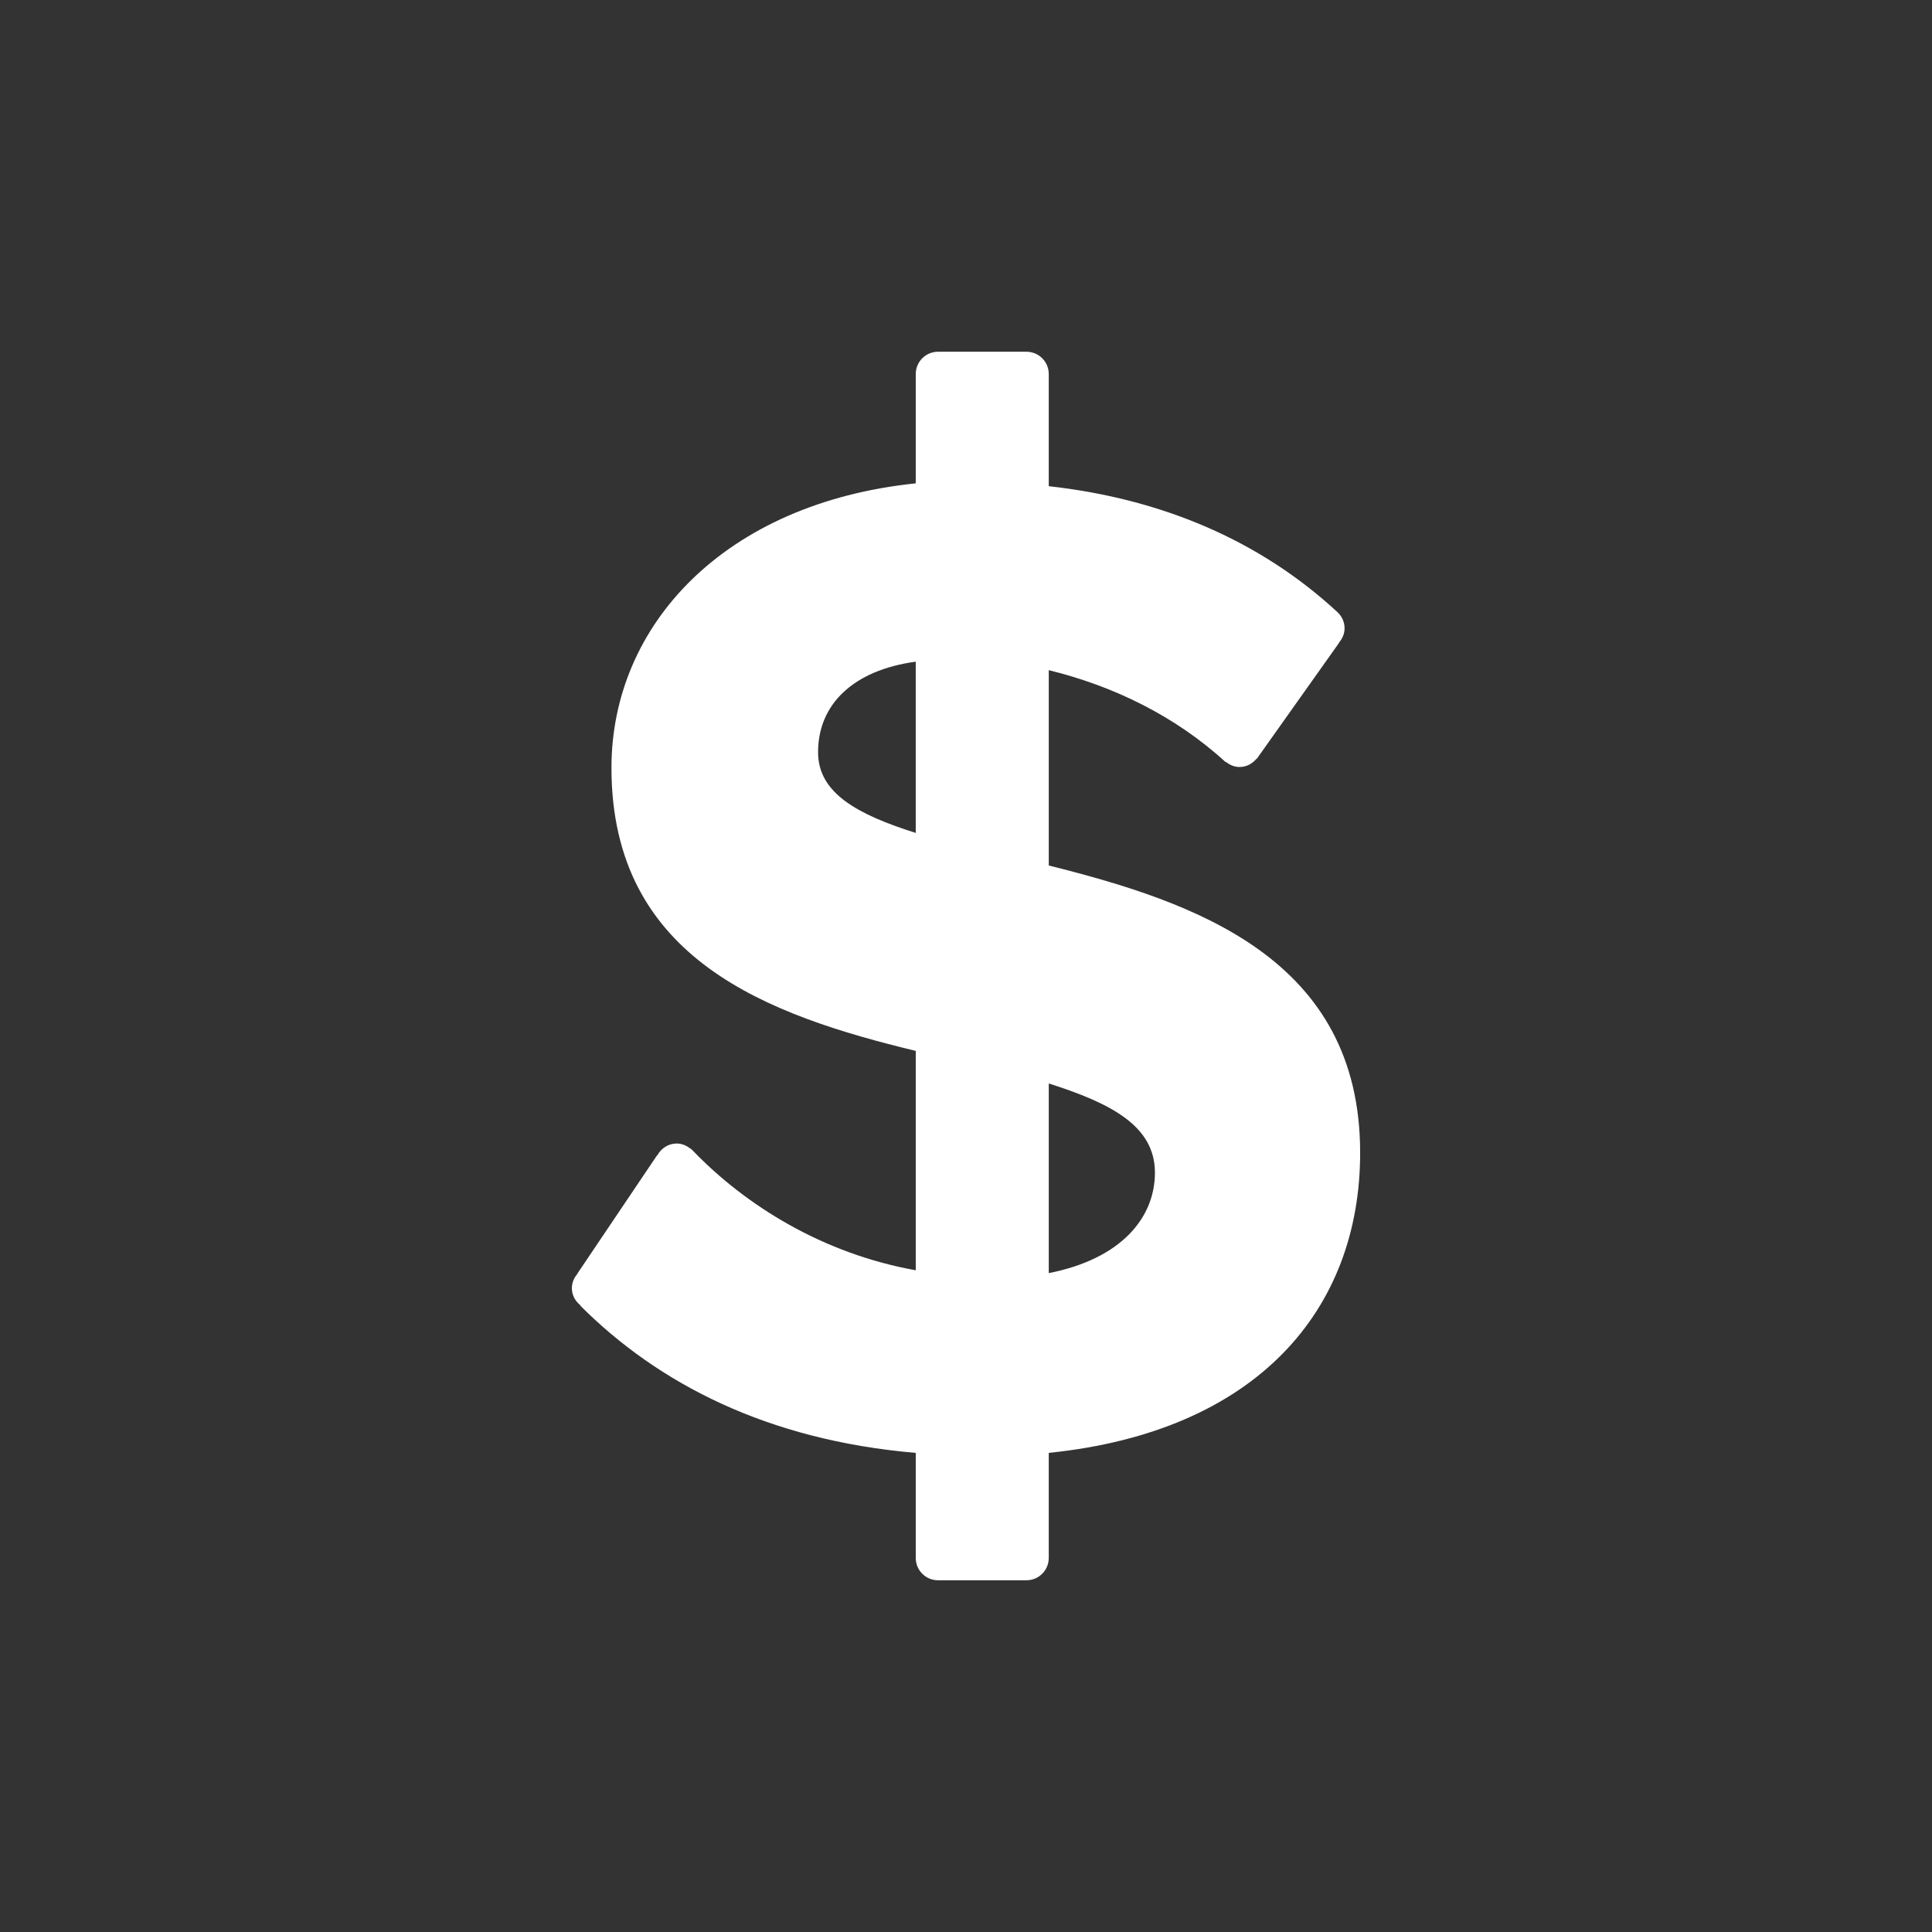 <?xml version="1.0" encoding="utf-8"?>

<!DOCTYPE svg PUBLIC "-//W3C//DTD SVG 1.1//EN" "http://www.w3.org/Graphics/SVG/1.1/DTD/svg11.dtd">
<!-- Uploaded to: SVG Repo, www.svgrepo.com, Generator: SVG Repo Mixer Tools -->
<svg fill="#ffffff" version="1.1" id="Layer_1" xmlns="http://www.w3.org/2000/svg" xmlns:xlink="http://www.w3.org/1999/xlink" 
	 width="800px" height="800px" viewBox="0 0 100 100" enable-background="new 0 0 100 100" xml:space="preserve">
<rect x="0" y="0" width="100" height="100" fill="#333333" stroke="none"/>
<g>
	<path d="M54.284,44.798V34.688c3.297,0.807,6.52,2.344,9.157,4.762l0.011-0.015c0.197,0.157,0.436,0.265,0.708,0.265
		c0.358,0,0.665-0.173,0.877-0.428l0.015,0.003l4.262-6.008l-0.01-0.005c0.175-0.202,0.291-0.458,0.291-0.746
		c0-0.34-0.153-0.638-0.387-0.849c-3.953-3.651-9-5.843-14.924-6.502v-5.806h-0.001c0-0.637-0.516-1.153-1.153-1.153h-4.578
		c-0.637,0-1.153,0.516-1.153,1.153v5.659c-9.89,1.025-15.75,7.326-15.75,14.725c0,9.963,8.205,12.82,15.75,14.652v11.354
		c-4.845-0.868-8.827-3.379-11.536-6.19c-0.019-0.021-0.039-0.039-0.06-0.058c-0.016-0.017-0.036-0.034-0.052-0.051l-0.008,0.011
		c-0.199-0.162-0.442-0.273-0.719-0.273c-0.436,0-0.802,0.251-0.998,0.608l-0.014-0.002l-4.125,6.124l0.005,0.01
		c-0.176,0.202-0.292,0.458-0.292,0.748c0,0.367,0.182,0.679,0.448,0.89l-0.011,0.016c4.029,4.029,9.67,6.959,17.362,7.619v5.44
		c0,0.637,0.516,1.153,1.153,1.153h0h4.578c0.637,0,1.153-0.517,1.153-1.153h0.001V75.2c10.769-1.1,16.117-7.398,16.117-15.531
		C70.401,49.634,61.903,46.702,54.284,44.798z M47.398,43.112c-3.003-0.951-5.055-2.051-5.055-4.176c0-2.49,1.832-4.248,5.055-4.688
		V43.112z M54.284,65.896v-9.816c3.224,1.025,5.495,2.199,5.495,4.615C59.779,63.04,58.02,65.163,54.284,65.896z"/>
</g>
</svg>